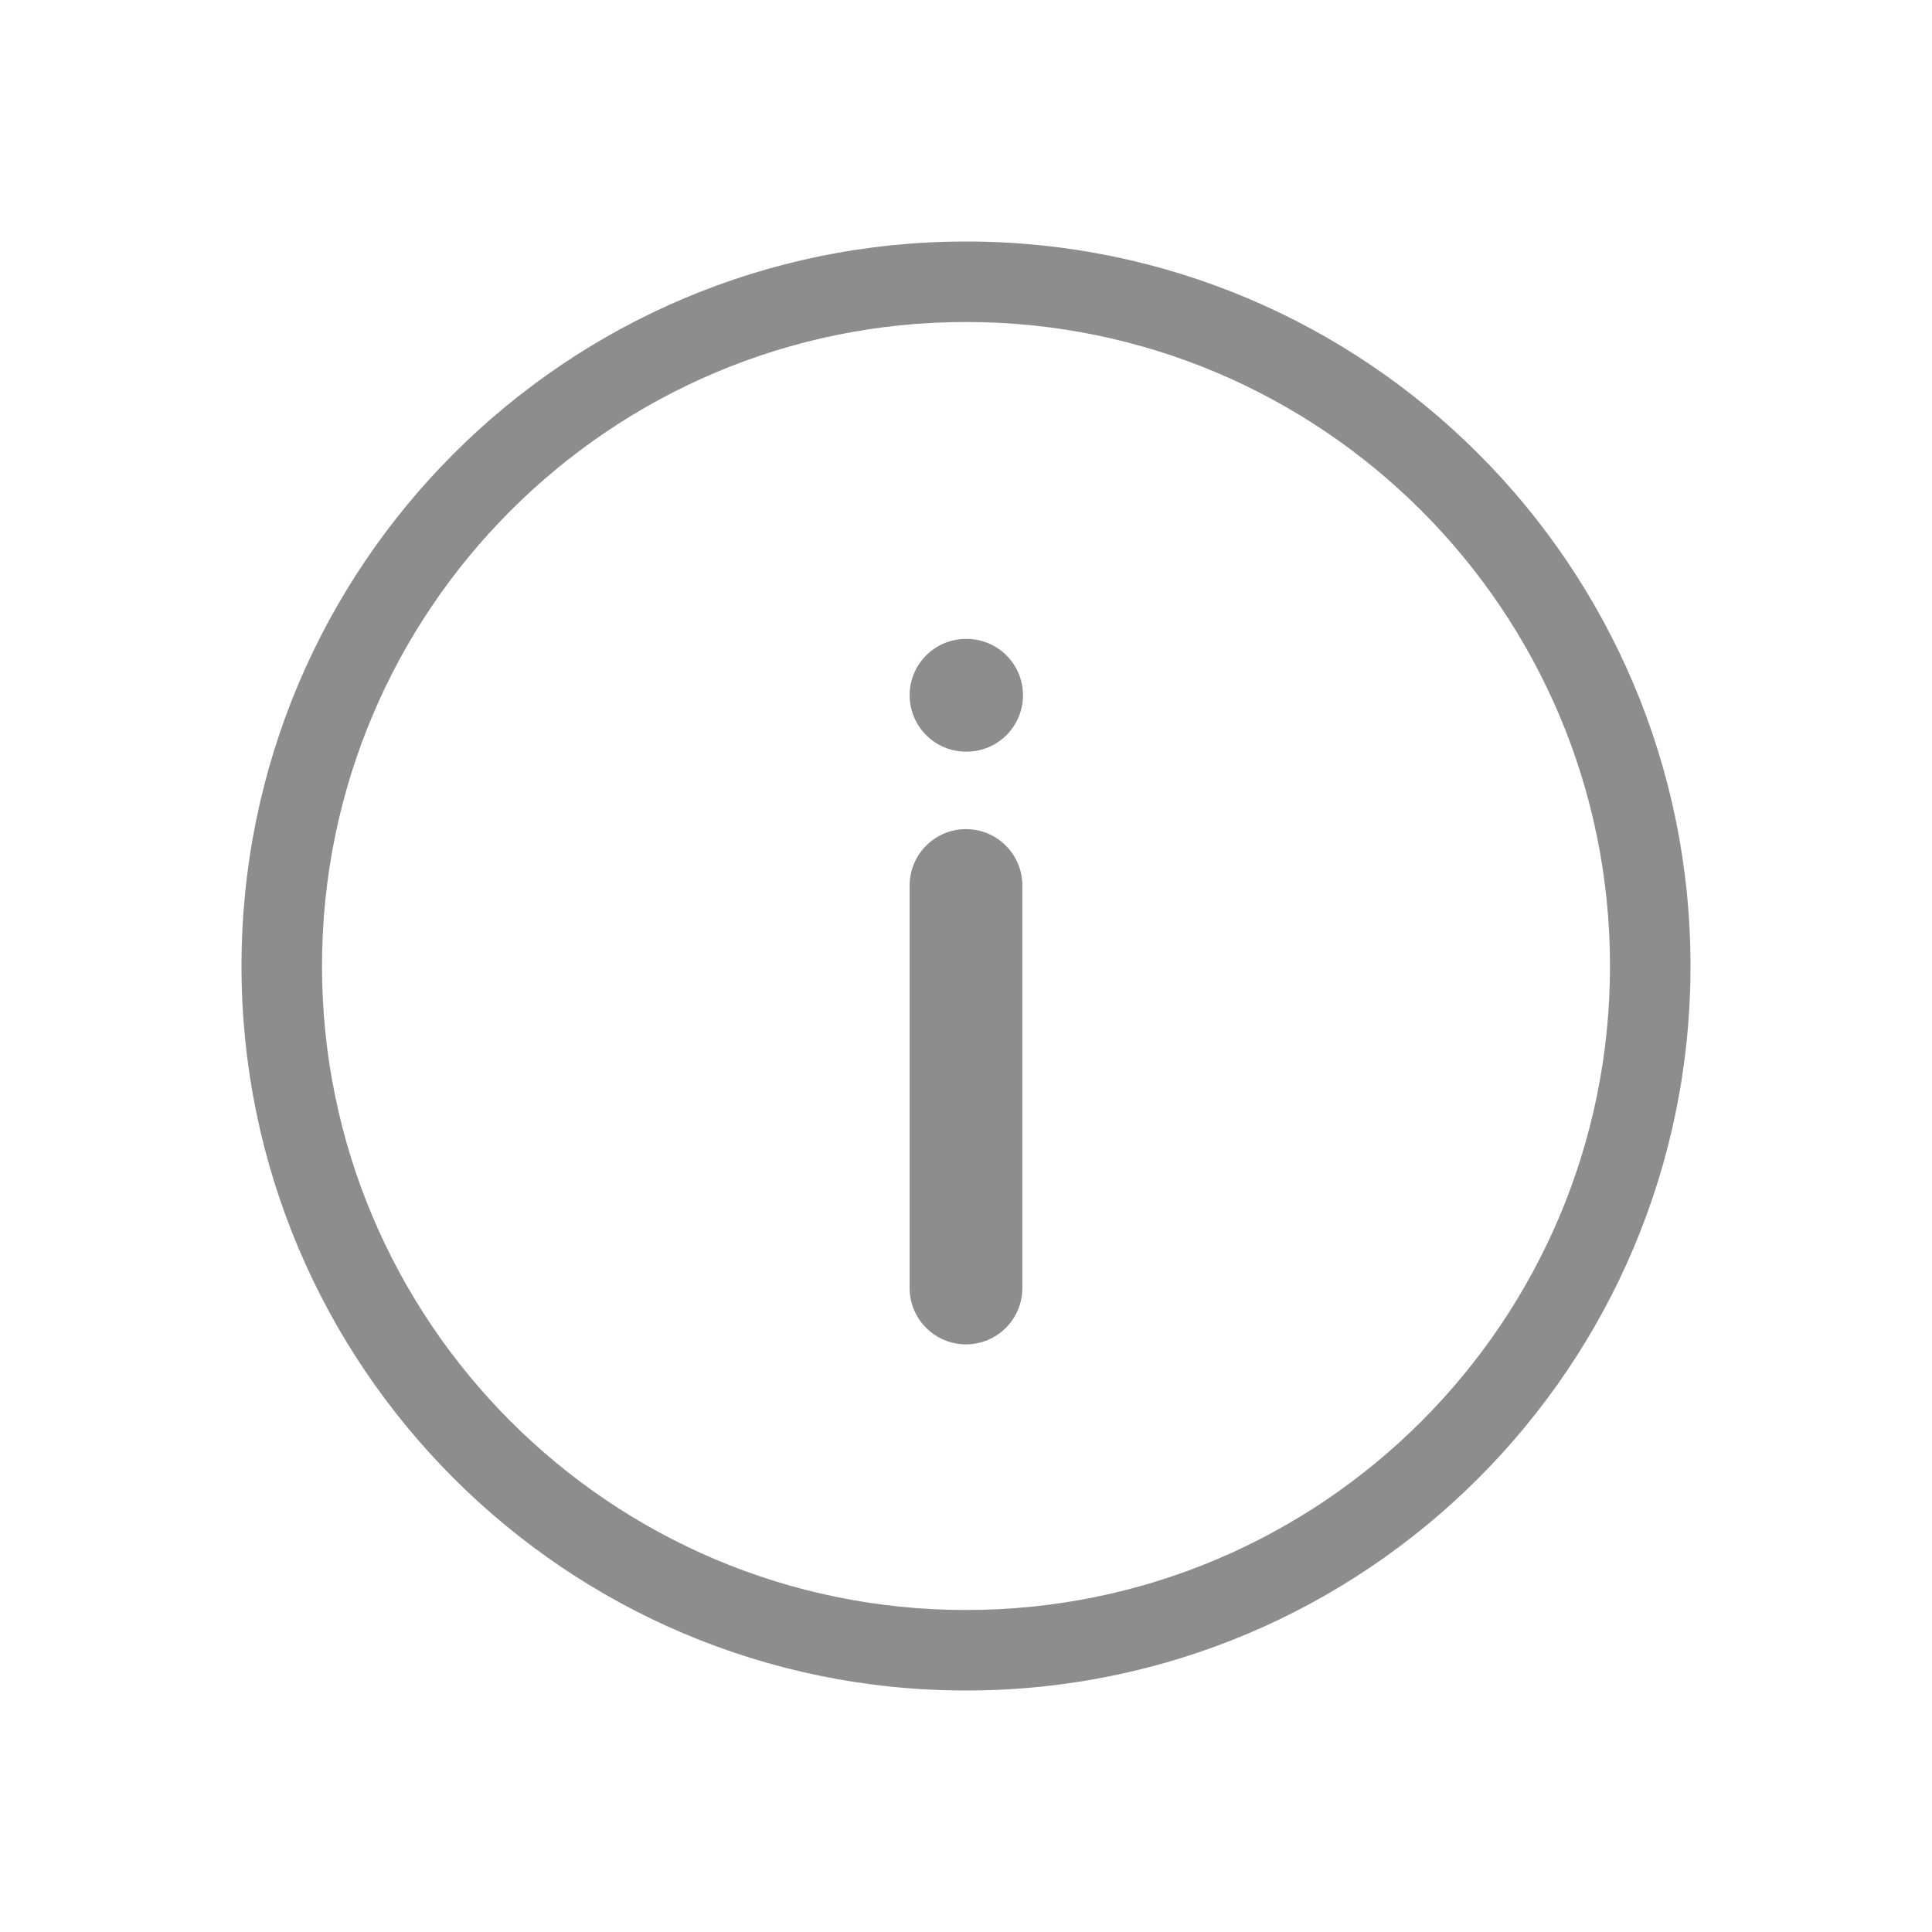 <svg width="24" height="24" viewBox="0 0 24 24" fill="none" xmlns="http://www.w3.org/2000/svg">
<path fill-rule="evenodd" clip-rule="evenodd" d="M12 20C16.418 20 20 16.418 20 12C20 7.582 16.418 4 12 4C7.582 4 4 7.582 4 12C4 16.418 7.582 20 12 20ZM12 21C16.971 21 21 16.971 21 12C21 7.029 16.971 3 12 3C7.029 3 3 7.029 3 12C3 16.971 7.029 21 12 21ZM12 16.7C12.387 16.7 12.7 16.387 12.7 16V11C12.7 10.613 12.387 10.3 12 10.3C11.613 10.3 11.3 10.613 11.3 11V16C11.3 16.387 11.613 16.7 12 16.7ZM12 9.337C11.613 9.337 11.3 9.023 11.3 8.637C11.3 8.25 11.613 7.937 12 7.937H12.008C12.395 7.937 12.708 8.25 12.708 8.637C12.708 9.023 12.395 9.337 12.008 9.337H12Z" fill="#191818" fill-opacity="0.49"/>
</svg>
